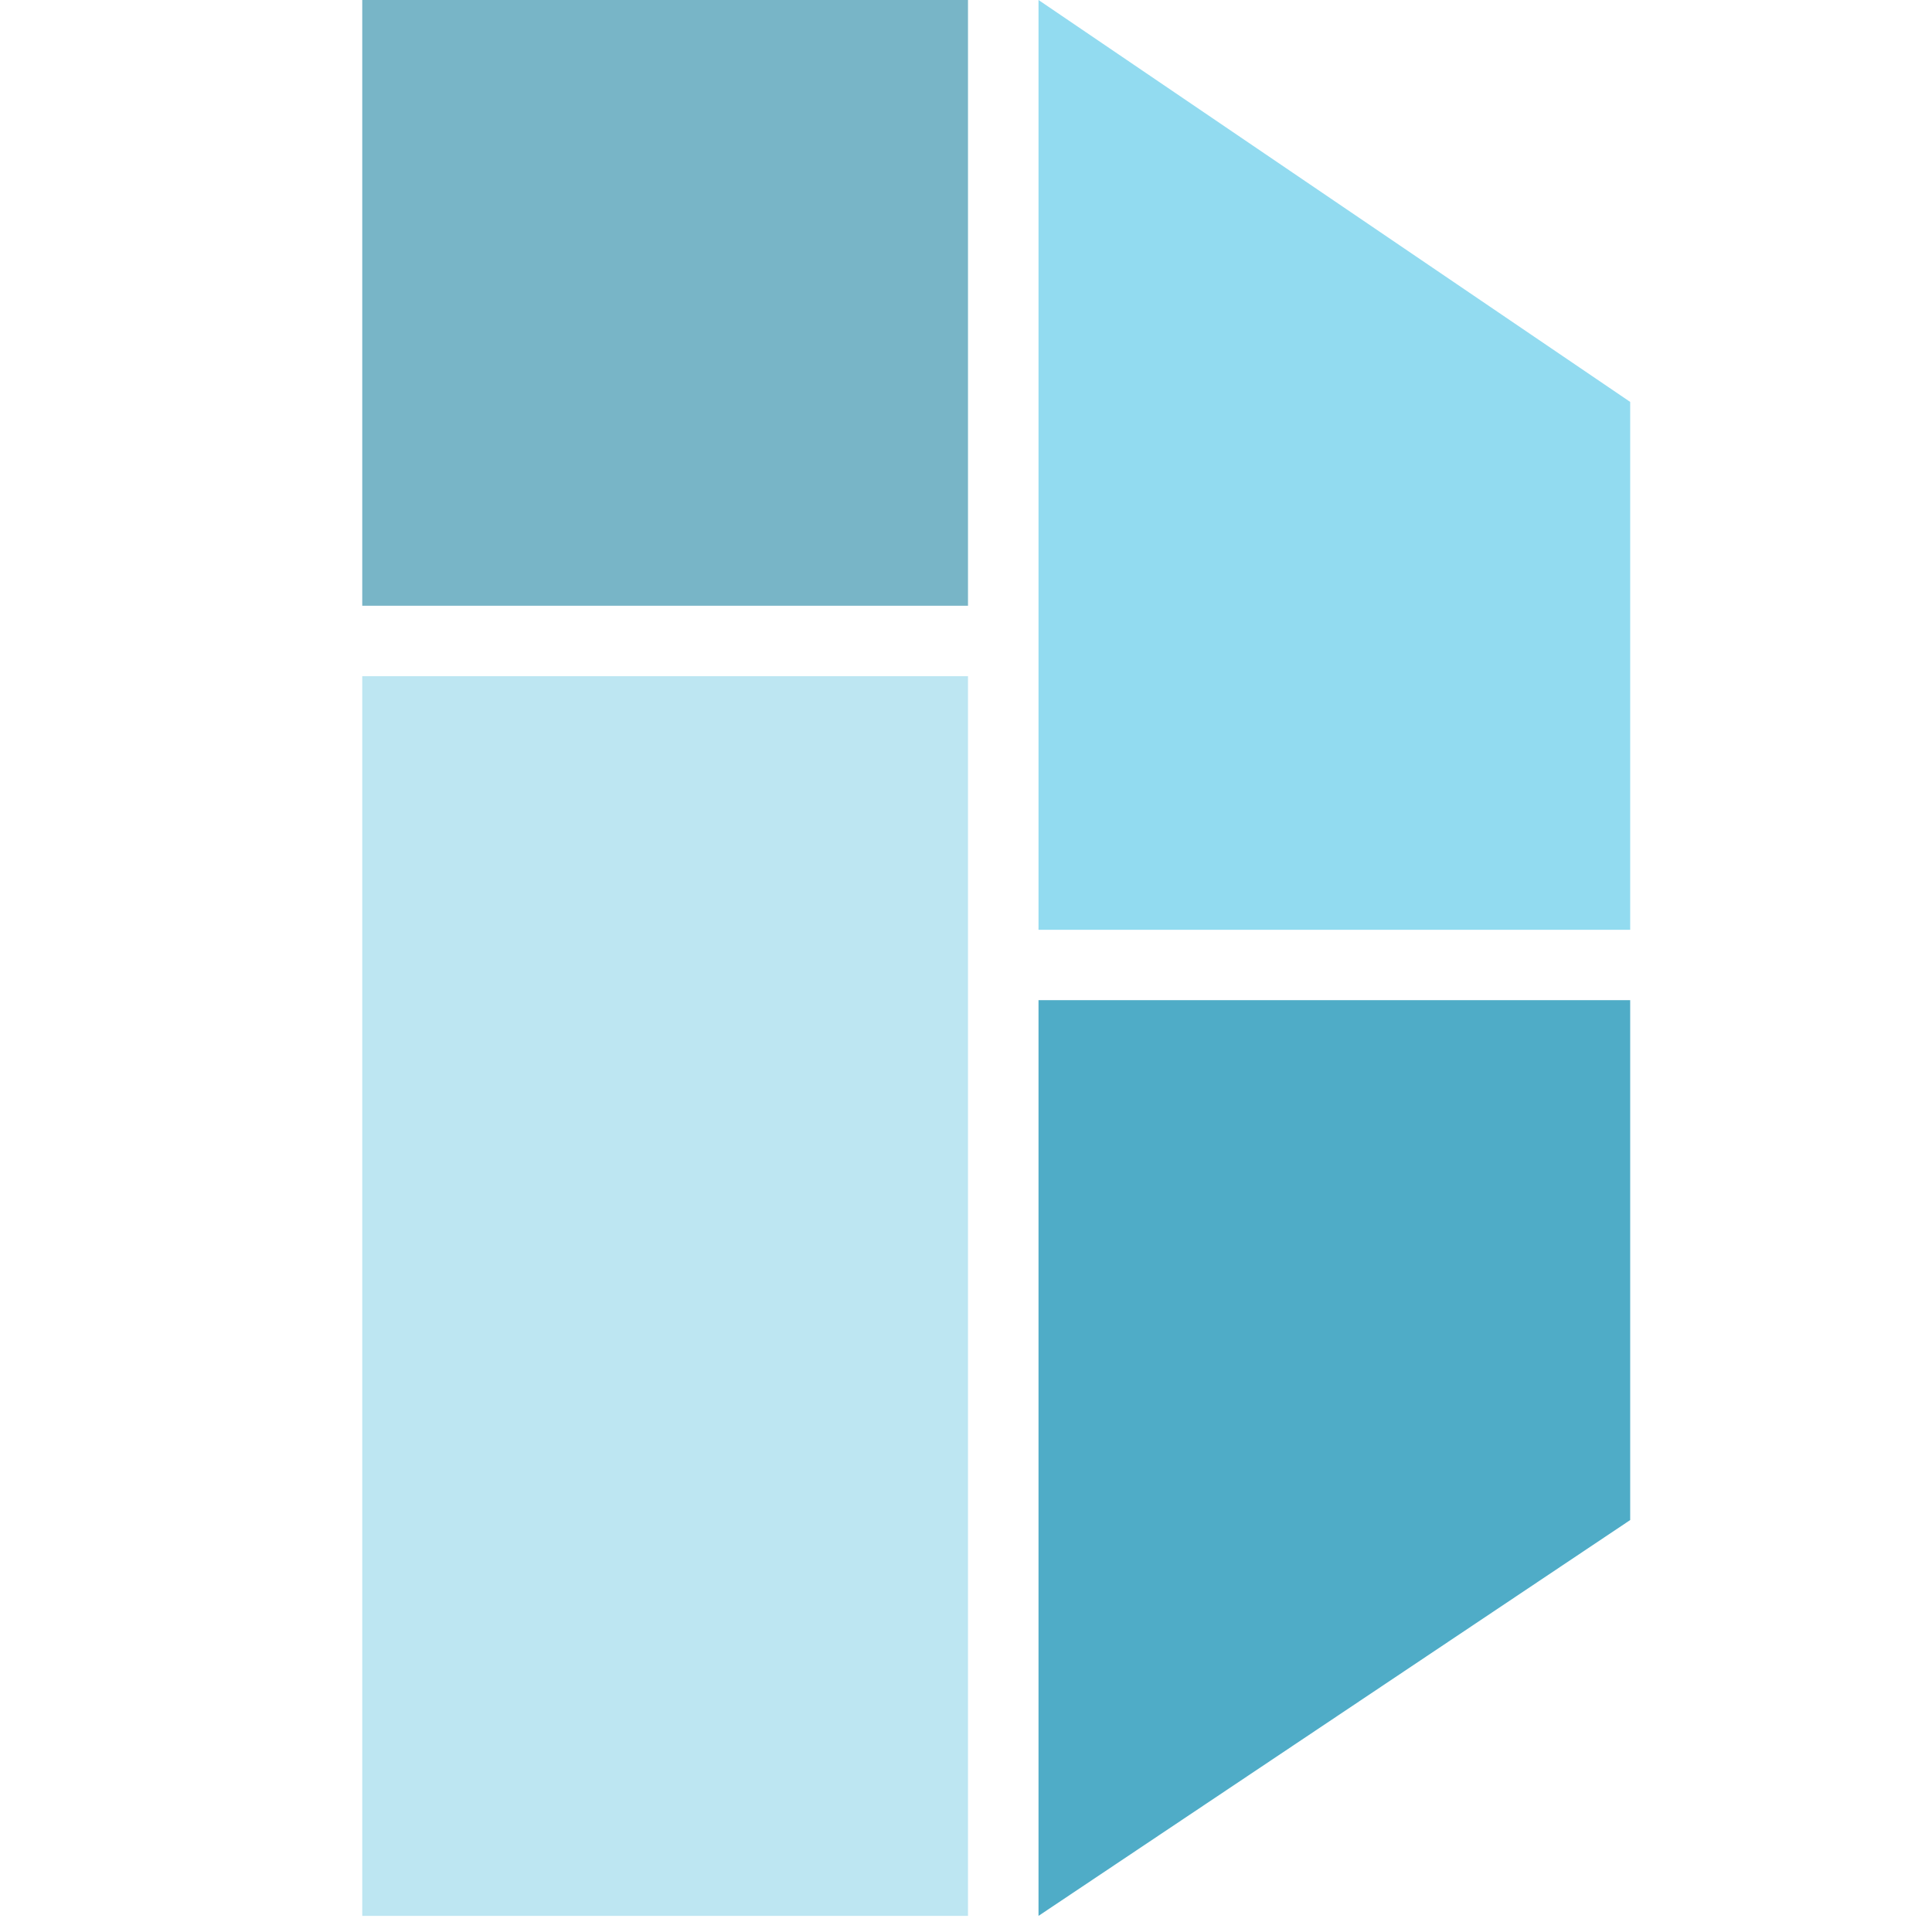 <svg width="32" height="32" viewBox="0 0 32 32" fill="none" xmlns="http://www.w3.org/2000/svg">
<rect x="6" width="10.033" height="10.033" fill="#78B5C7"/>
<path d="M17.201 0L27.001 6.657V15.4H17.201V0Z" fill="#92DBF0"/>
<path d="M17.201 31.733L27.001 25.177V16.566H17.201V31.733Z" fill="#4FACC7"/>
<rect x="6" y="11.2" width="10.033" height="20.533" fill="#BDE6F2"/>
</svg>

